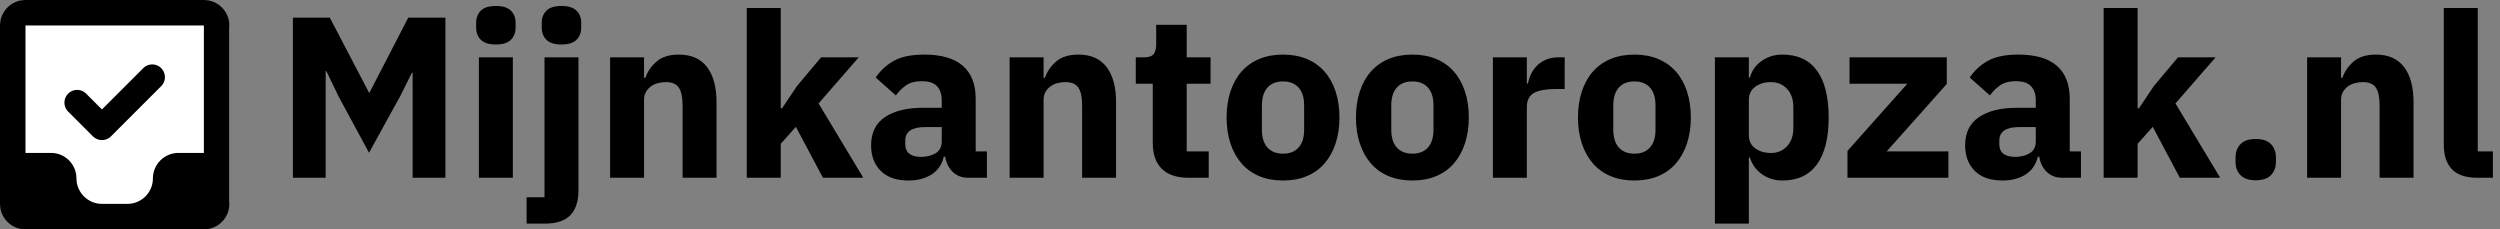<?xml version="1.0" encoding="UTF-8"?>
<svg xmlns="http://www.w3.org/2000/svg" xmlns:xlink="http://www.w3.org/1999/xlink" width="218px" height="20px" viewBox="0 0 218 20" version="1.1">
  <rect x="0" y="0" width="218" height="20" fill="#808080" stroke="none"/>
  <title>logo_mijnkantooropzak</title>
  <g id="Page-1" stroke="none" stroke-width="1" fill="none" fill-rule="evenodd">
    <g id="Artboard" transform="translate(-125, -79)" fill-rule="nonzero">
      <g id="logo_mijnkantooropzak" transform="translate(125, 79)">
        <path d="M28.4,15.5 L28.4,6.2 L28.46,6.2 L29.52,8.4 L32.18,13.32 L34.9,8.38 L35.92,6.34 L35.98,6.34 L35.98,15.5 L38.84,15.5 L38.84,1.54 L35.6,1.54 L32.22,8.08 L32.18,8.08 L28.76,1.54 L25.54,1.54 L25.54,15.5 L28.4,15.5 Z M43.24,3.88 C43.84,3.88 44.277,3.743 44.55,3.47 C44.823,3.197 44.96,2.847 44.96,2.42 L44.96,2.42 L44.96,1.98 C44.96,1.553 44.823,1.203 44.55,0.93 C44.277,0.657 43.84,0.52 43.24,0.52 C42.64,0.52 42.203,0.657 41.93,0.93 C41.657,1.203 41.52,1.553 41.52,1.98 L41.52,1.98 L41.52,2.42 C41.52,2.847 41.657,3.197 41.93,3.47 C42.203,3.743 42.64,3.88 43.24,3.88 Z M44.72,15.5 L44.72,5 L41.76,5 L41.76,15.5 L44.72,15.5 Z M48.96,3.88 C49.56,3.88 49.997,3.743 50.27,3.47 C50.543,3.197 50.68,2.847 50.68,2.42 L50.68,2.42 L50.68,1.98 C50.68,1.553 50.543,1.203 50.27,0.93 C49.997,0.657 49.56,0.52 48.96,0.52 C48.36,0.52 47.923,0.657 47.65,0.93 C47.377,1.203 47.24,1.553 47.24,1.98 L47.24,1.98 L47.24,2.42 C47.24,2.847 47.377,3.197 47.65,3.47 C47.923,3.743 48.36,3.88 48.96,3.88 Z M47.48,19.5 C48.52,19.5 49.273,19.253 49.74,18.76 C50.207,18.267 50.44,17.553 50.44,16.62 L50.44,16.62 L50.44,5 L47.48,5 L47.48,17.2 L45.92,17.2 L45.92,19.5 L47.48,19.5 Z M56.16,15.5 L56.16,8.7 C56.16,8.447 56.213,8.223 56.32,8.03 C56.427,7.837 56.57,7.673 56.75,7.54 C56.93,7.407 57.133,7.31 57.36,7.25 C57.587,7.19 57.82,7.16 58.06,7.16 C58.607,7.16 58.987,7.323 59.2,7.65 C59.413,7.977 59.52,8.48 59.52,9.16 L59.52,9.16 L59.52,15.5 L62.48,15.5 L62.48,8.92 C62.48,7.587 62.203,6.56 61.65,5.84 C61.097,5.12 60.28,4.76 59.2,4.76 C58.373,4.76 57.727,4.96 57.26,5.36 C56.793,5.76 56.467,6.233 56.28,6.78 L56.28,6.78 L56.16,6.78 L56.16,5 L53.2,5 L53.2,15.5 L56.16,15.5 Z M68.08,15.5 L68.08,12.54 L69.4,11.06 L71.76,15.5 L75.28,15.5 L71.38,9.02 L74.88,5 L71.6,5 L69.5,7.5 L68.2,9.44 L68.08,9.44 L68.08,0.7 L65.12,0.7 L65.12,15.5 L68.08,15.5 Z M79.22,15.74 C80.02,15.74 80.693,15.563 81.24,15.21 C81.787,14.857 82.14,14.34 82.3,13.66 L82.3,13.66 L82.42,13.66 C82.513,14.22 82.737,14.667 83.09,15 C83.443,15.333 83.887,15.5 84.42,15.5 L84.42,15.5 L86.06,15.5 L86.06,13.2 L85.08,13.2 L85.08,8.6 C85.08,7.347 84.707,6.393 83.96,5.74 C83.213,5.087 82.093,4.76 80.6,4.76 C79.493,4.76 78.617,4.937 77.97,5.29 C77.323,5.643 76.787,6.133 76.36,6.76 L76.36,6.76 L78.12,8.32 C78.347,8 78.633,7.713 78.98,7.46 C79.327,7.207 79.793,7.08 80.38,7.08 C81.007,7.08 81.453,7.23 81.72,7.53 C81.987,7.83 82.12,8.233 82.12,8.74 L82.12,8.74 L82.12,9.4 L80.46,9.4 C79.073,9.4 77.977,9.67 77.17,10.21 C76.363,10.75 75.96,11.573 75.96,12.68 C75.96,13.6 76.24,14.34 76.8,14.9 C77.36,15.46 78.167,15.74 79.22,15.74 Z M80.32,13.68 C79.88,13.68 79.54,13.59 79.3,13.41 C79.06,13.23 78.94,12.947 78.94,12.56 L78.94,12.56 L78.94,12.26 C78.94,11.473 79.52,11.08 80.68,11.08 L80.68,11.08 L82.12,11.08 L82.12,12.32 C82.12,12.8 81.943,13.147 81.59,13.36 C81.237,13.573 80.813,13.68 80.32,13.68 Z M91,15.5 L91,8.7 C91,8.447 91.053,8.223 91.16,8.03 C91.267,7.837 91.41,7.673 91.59,7.54 C91.77,7.407 91.973,7.31 92.2,7.25 C92.427,7.19 92.66,7.16 92.9,7.16 C93.447,7.16 93.827,7.323 94.04,7.65 C94.253,7.977 94.36,8.48 94.36,9.16 L94.36,9.16 L94.36,15.5 L97.32,15.5 L97.32,8.92 C97.32,7.587 97.043,6.56 96.49,5.84 C95.937,5.12 95.12,4.76 94.04,4.76 C93.213,4.76 92.567,4.96 92.1,5.36 C91.633,5.76 91.307,6.233 91.12,6.78 L91.12,6.78 L91,6.78 L91,5 L88.04,5 L88.04,15.5 L91,15.5 Z M105.4,15.5 L105.4,13.2 L103.48,13.2 L103.48,7.3 L105.56,7.3 L105.56,5 L103.48,5 L103.48,2.16 L100.82,2.16 L100.82,3.88 C100.82,4.24 100.747,4.517 100.6,4.71 C100.453,4.903 100.18,5 99.78,5 L99.78,5 L99.04,5 L99.04,7.3 L100.52,7.3 L100.52,12.44 C100.52,13.44 100.783,14.2 101.31,14.72 C101.837,15.24 102.613,15.5 103.64,15.5 L103.64,15.5 L105.4,15.5 Z M111.88,15.74 C112.653,15.74 113.343,15.613 113.95,15.36 C114.557,15.107 115.07,14.74 115.49,14.26 C115.91,13.78 116.233,13.2 116.46,12.52 C116.687,11.84 116.8,11.08 116.8,10.24 C116.8,9.4 116.687,8.64 116.46,7.96 C116.233,7.28 115.91,6.703 115.49,6.23 C115.07,5.757 114.557,5.393 113.95,5.14 C113.343,4.887 112.653,4.76 111.88,4.76 C111.107,4.76 110.417,4.887 109.81,5.14 C109.203,5.393 108.69,5.757 108.27,6.23 C107.85,6.703 107.527,7.28 107.3,7.96 C107.073,8.64 106.96,9.4 106.96,10.24 C106.96,11.08 107.073,11.84 107.3,12.52 C107.527,13.2 107.85,13.78 108.27,14.26 C108.69,14.74 109.203,15.107 109.81,15.36 C110.417,15.613 111.107,15.74 111.88,15.74 Z M111.88,13.4 C111.293,13.4 110.84,13.22 110.52,12.86 C110.2,12.5 110.04,11.987 110.04,11.32 L110.04,11.32 L110.04,9.18 C110.04,8.513 110.2,8 110.52,7.64 C110.84,7.28 111.293,7.1 111.88,7.1 C112.467,7.1 112.92,7.28 113.24,7.64 C113.56,8 113.72,8.513 113.72,9.18 L113.72,9.18 L113.72,11.32 C113.72,11.987 113.56,12.5 113.24,12.86 C112.92,13.22 112.467,13.4 111.88,13.4 Z M123.16,15.74 C123.933,15.74 124.623,15.613 125.23,15.36 C125.837,15.107 126.35,14.74 126.77,14.26 C127.19,13.78 127.513,13.2 127.74,12.52 C127.967,11.84 128.08,11.08 128.08,10.24 C128.08,9.4 127.967,8.64 127.74,7.96 C127.513,7.28 127.19,6.703 126.77,6.23 C126.35,5.757 125.837,5.393 125.23,5.14 C124.623,4.887 123.933,4.76 123.16,4.76 C122.387,4.76 121.697,4.887 121.09,5.14 C120.483,5.393 119.97,5.757 119.55,6.23 C119.13,6.703 118.807,7.28 118.58,7.96 C118.353,8.64 118.24,9.4 118.24,10.24 C118.24,11.08 118.353,11.84 118.58,12.52 C118.807,13.2 119.13,13.78 119.55,14.26 C119.97,14.74 120.483,15.107 121.09,15.36 C121.697,15.613 122.387,15.74 123.16,15.74 Z M123.16,13.4 C122.573,13.4 122.12,13.22 121.8,12.86 C121.48,12.5 121.32,11.987 121.32,11.32 L121.32,11.32 L121.32,9.18 C121.32,8.513 121.48,8 121.8,7.64 C122.12,7.28 122.573,7.1 123.16,7.1 C123.747,7.1 124.2,7.28 124.52,7.64 C124.84,8 125,8.513 125,9.18 L125,9.18 L125,11.32 C125,11.987 124.84,12.5 124.52,12.86 C124.2,13.22 123.747,13.4 123.16,13.4 Z M133.14,15.5 L133.14,9.36 C133.14,8.747 133.35,8.327 133.77,8.1 C134.19,7.873 134.833,7.76 135.7,7.76 L135.7,7.76 L136.44,7.76 L136.44,5 L135.92,5 C135.507,5 135.147,5.063 134.84,5.19 C134.533,5.317 134.27,5.487 134.05,5.7 C133.83,5.913 133.653,6.157 133.52,6.43 C133.387,6.703 133.293,6.987 133.24,7.28 L133.24,7.28 L133.14,7.28 L133.14,5 L130.18,5 L130.18,15.5 L133.14,15.5 Z M142.52,15.74 C143.293,15.74 143.983,15.613 144.59,15.36 C145.197,15.107 145.71,14.74 146.13,14.26 C146.55,13.78 146.873,13.2 147.1,12.52 C147.327,11.84 147.44,11.08 147.44,10.24 C147.44,9.4 147.327,8.64 147.1,7.96 C146.873,7.28 146.55,6.703 146.13,6.23 C145.71,5.757 145.197,5.393 144.59,5.14 C143.983,4.887 143.293,4.76 142.52,4.76 C141.747,4.76 141.057,4.887 140.45,5.14 C139.843,5.393 139.33,5.757 138.91,6.23 C138.49,6.703 138.167,7.28 137.94,7.96 C137.713,8.64 137.6,9.4 137.6,10.24 C137.6,11.08 137.713,11.84 137.94,12.52 C138.167,13.2 138.49,13.78 138.91,14.26 C139.33,14.74 139.843,15.107 140.45,15.36 C141.057,15.613 141.747,15.74 142.52,15.74 Z M142.52,13.4 C141.933,13.4 141.48,13.22 141.16,12.86 C140.84,12.5 140.68,11.987 140.68,11.32 L140.68,11.32 L140.68,9.18 C140.68,8.513 140.84,8 141.16,7.64 C141.48,7.28 141.933,7.1 142.52,7.1 C143.107,7.1 143.56,7.28 143.88,7.64 C144.2,8 144.36,8.513 144.36,9.18 L144.36,9.18 L144.36,11.32 C144.36,11.987 144.2,12.5 143.88,12.86 C143.56,13.22 143.107,13.4 142.52,13.4 Z M152.5,19.5 L152.5,13.74 L152.6,13.74 C152.68,14.02 152.807,14.283 152.98,14.53 C153.153,14.777 153.363,14.99 153.61,15.17 C153.857,15.35 154.133,15.49 154.44,15.59 C154.747,15.69 155.073,15.74 155.42,15.74 C156.753,15.74 157.76,15.27 158.44,14.33 C159.12,13.39 159.46,12.027 159.46,10.24 C159.46,8.453 159.12,7.093 158.44,6.16 C157.76,5.227 156.753,4.76 155.42,4.76 C154.74,4.76 154.137,4.947 153.61,5.32 C153.083,5.693 152.747,6.173 152.6,6.76 L152.6,6.76 L152.5,6.76 L152.5,5 L149.54,5 L149.54,19.5 L152.5,19.5 Z M154.44,13.34 C153.88,13.34 153.417,13.203 153.05,12.93 C152.683,12.657 152.5,12.28 152.5,11.8 L152.5,11.8 L152.5,8.7 C152.5,8.22 152.683,7.843 153.05,7.57 C153.417,7.297 153.88,7.16 154.44,7.16 C155,7.16 155.463,7.357 155.83,7.75 C156.197,8.143 156.38,8.673 156.38,9.34 L156.38,9.34 L156.38,11.16 C156.38,11.827 156.197,12.357 155.83,12.75 C155.463,13.143 155,13.34 154.44,13.34 Z M169.9,15.5 L169.9,13.2 L164.52,13.2 L169.76,7.32 L169.76,5 L161.28,5 L161.28,7.3 L166.32,7.3 L161.1,13.16 L161.1,15.5 L169.9,15.5 Z M174.62,15.74 C175.42,15.74 176.093,15.563 176.64,15.21 C177.187,14.857 177.54,14.34 177.7,13.66 L177.7,13.66 L177.82,13.66 C177.913,14.22 178.137,14.667 178.49,15 C178.843,15.333 179.287,15.5 179.82,15.5 L179.82,15.5 L181.46,15.5 L181.46,13.2 L180.48,13.2 L180.48,8.6 C180.48,7.347 180.107,6.393 179.36,5.74 C178.613,5.087 177.493,4.76 176,4.76 C174.893,4.76 174.017,4.937 173.37,5.29 C172.723,5.643 172.187,6.133 171.76,6.76 L171.76,6.76 L173.52,8.32 C173.747,8 174.033,7.713 174.38,7.46 C174.727,7.207 175.193,7.08 175.78,7.08 C176.407,7.08 176.853,7.23 177.12,7.53 C177.387,7.83 177.52,8.233 177.52,8.74 L177.52,8.74 L177.52,9.4 L175.86,9.4 C174.473,9.4 173.377,9.67 172.57,10.21 C171.763,10.75 171.36,11.573 171.36,12.68 C171.36,13.6 171.64,14.34 172.2,14.9 C172.76,15.46 173.567,15.74 174.62,15.74 Z M175.72,13.68 C175.28,13.68 174.94,13.59 174.7,13.41 C174.46,13.23 174.34,12.947 174.34,12.56 L174.34,12.56 L174.34,12.26 C174.34,11.473 174.92,11.08 176.08,11.08 L176.08,11.08 L177.52,11.08 L177.52,12.32 C177.52,12.8 177.343,13.147 176.99,13.36 C176.637,13.573 176.213,13.68 175.72,13.68 Z M186.4,15.5 L186.4,12.54 L187.72,11.06 L190.08,15.5 L193.6,15.5 L189.7,9.02 L193.2,5 L189.92,5 L187.82,7.5 L186.52,9.44 L186.4,9.44 L186.4,0.7 L183.44,0.7 L183.44,15.5 L186.4,15.5 Z M196.7,15.72 C197.3,15.72 197.743,15.57 198.03,15.27 C198.317,14.97 198.46,14.587 198.46,14.12 L198.46,14.12 L198.46,13.72 C198.46,13.253 198.317,12.87 198.03,12.57 C197.743,12.27 197.3,12.12 196.7,12.12 C196.1,12.12 195.657,12.27 195.37,12.57 C195.083,12.87 194.94,13.253 194.94,13.72 L194.94,13.72 L194.94,14.12 C194.94,14.587 195.083,14.97 195.37,15.27 C195.657,15.57 196.1,15.72 196.7,15.72 Z M204.14,15.5 L204.14,8.7 C204.14,8.447 204.193,8.223 204.3,8.03 C204.407,7.837 204.55,7.673 204.73,7.54 C204.91,7.407 205.113,7.31 205.34,7.25 C205.567,7.19 205.8,7.16 206.04,7.16 C206.587,7.16 206.967,7.323 207.18,7.65 C207.393,7.977 207.5,8.48 207.5,9.16 L207.5,9.16 L207.5,15.5 L210.46,15.5 L210.46,8.92 C210.46,7.587 210.183,6.56 209.63,5.84 C209.077,5.12 208.26,4.76 207.18,4.76 C206.353,4.76 205.707,4.96 205.24,5.36 C204.773,5.76 204.447,6.233 204.26,6.78 L204.26,6.78 L204.14,6.78 L204.14,5 L201.18,5 L201.18,15.5 L204.14,15.5 Z M217.38,15.5 L217.38,13.2 L216.06,13.2 L216.06,0.7 L213.1,0.7 L213.1,12.62 C213.1,13.553 213.337,14.267 213.81,14.76 C214.283,15.253 215.027,15.5 216.04,15.5 L216.04,15.5 L217.38,15.5 Z" id="Mijnkantooropzak.nl" fill="#000000"></path>
        <g id="black-tie">
          <path d="M0,2.5 L0,17.5 C0,18.881 1.119,20 2.5,20 L17.5,20 C18.881,20 20,18.881 20,17.5 L20,2.5 C20,1.119 18.881,0 17.5,0 L2.5,0 C1.119,0 0,1.119 0,2.5 Z" id="Path" fill="#FFFFFF"></path>
          <g id="icon-inbox-check" fill="#000000">
            <path d="M2.222,0 L17.778,0 C19.005,0 20,0.995 20,2.222 L20,17.778 C20,19.005 19.005,20 17.778,20 L2.222,20 C0.995,20 0,19.005 0,17.778 L0,2.222 C0,1 1,0 2.222,0 Z M2.222,2.222 L2.222,13.333 L4.444,13.333 C5.672,13.333 6.667,14.328 6.667,15.556 C6.667,16.778 7.667,17.778 8.889,17.778 L11.111,17.778 C12.338,17.778 13.333,16.783 13.333,15.556 C13.333,14.333 14.333,13.333 15.556,13.333 L17.778,13.333 L17.778,2.222 L2.222,2.222 Z" id="Shape"></path>
            <path d="M8.889,9.544 L12.556,5.878 C12.999,5.503 13.656,5.533 14.064,5.947 C14.471,6.36 14.492,7.017 14.111,7.456 L9.667,11.9 C9.235,12.323 8.543,12.323 8.111,11.9 L5.889,9.678 C5.508,9.24 5.529,8.582 5.936,8.169 C6.344,7.755 7.001,7.725 7.444,8.1 L8.889,9.544 Z" id="Path"></path>
          </g>
        </g>
      </g>
    </g>
  </g>
</svg>
